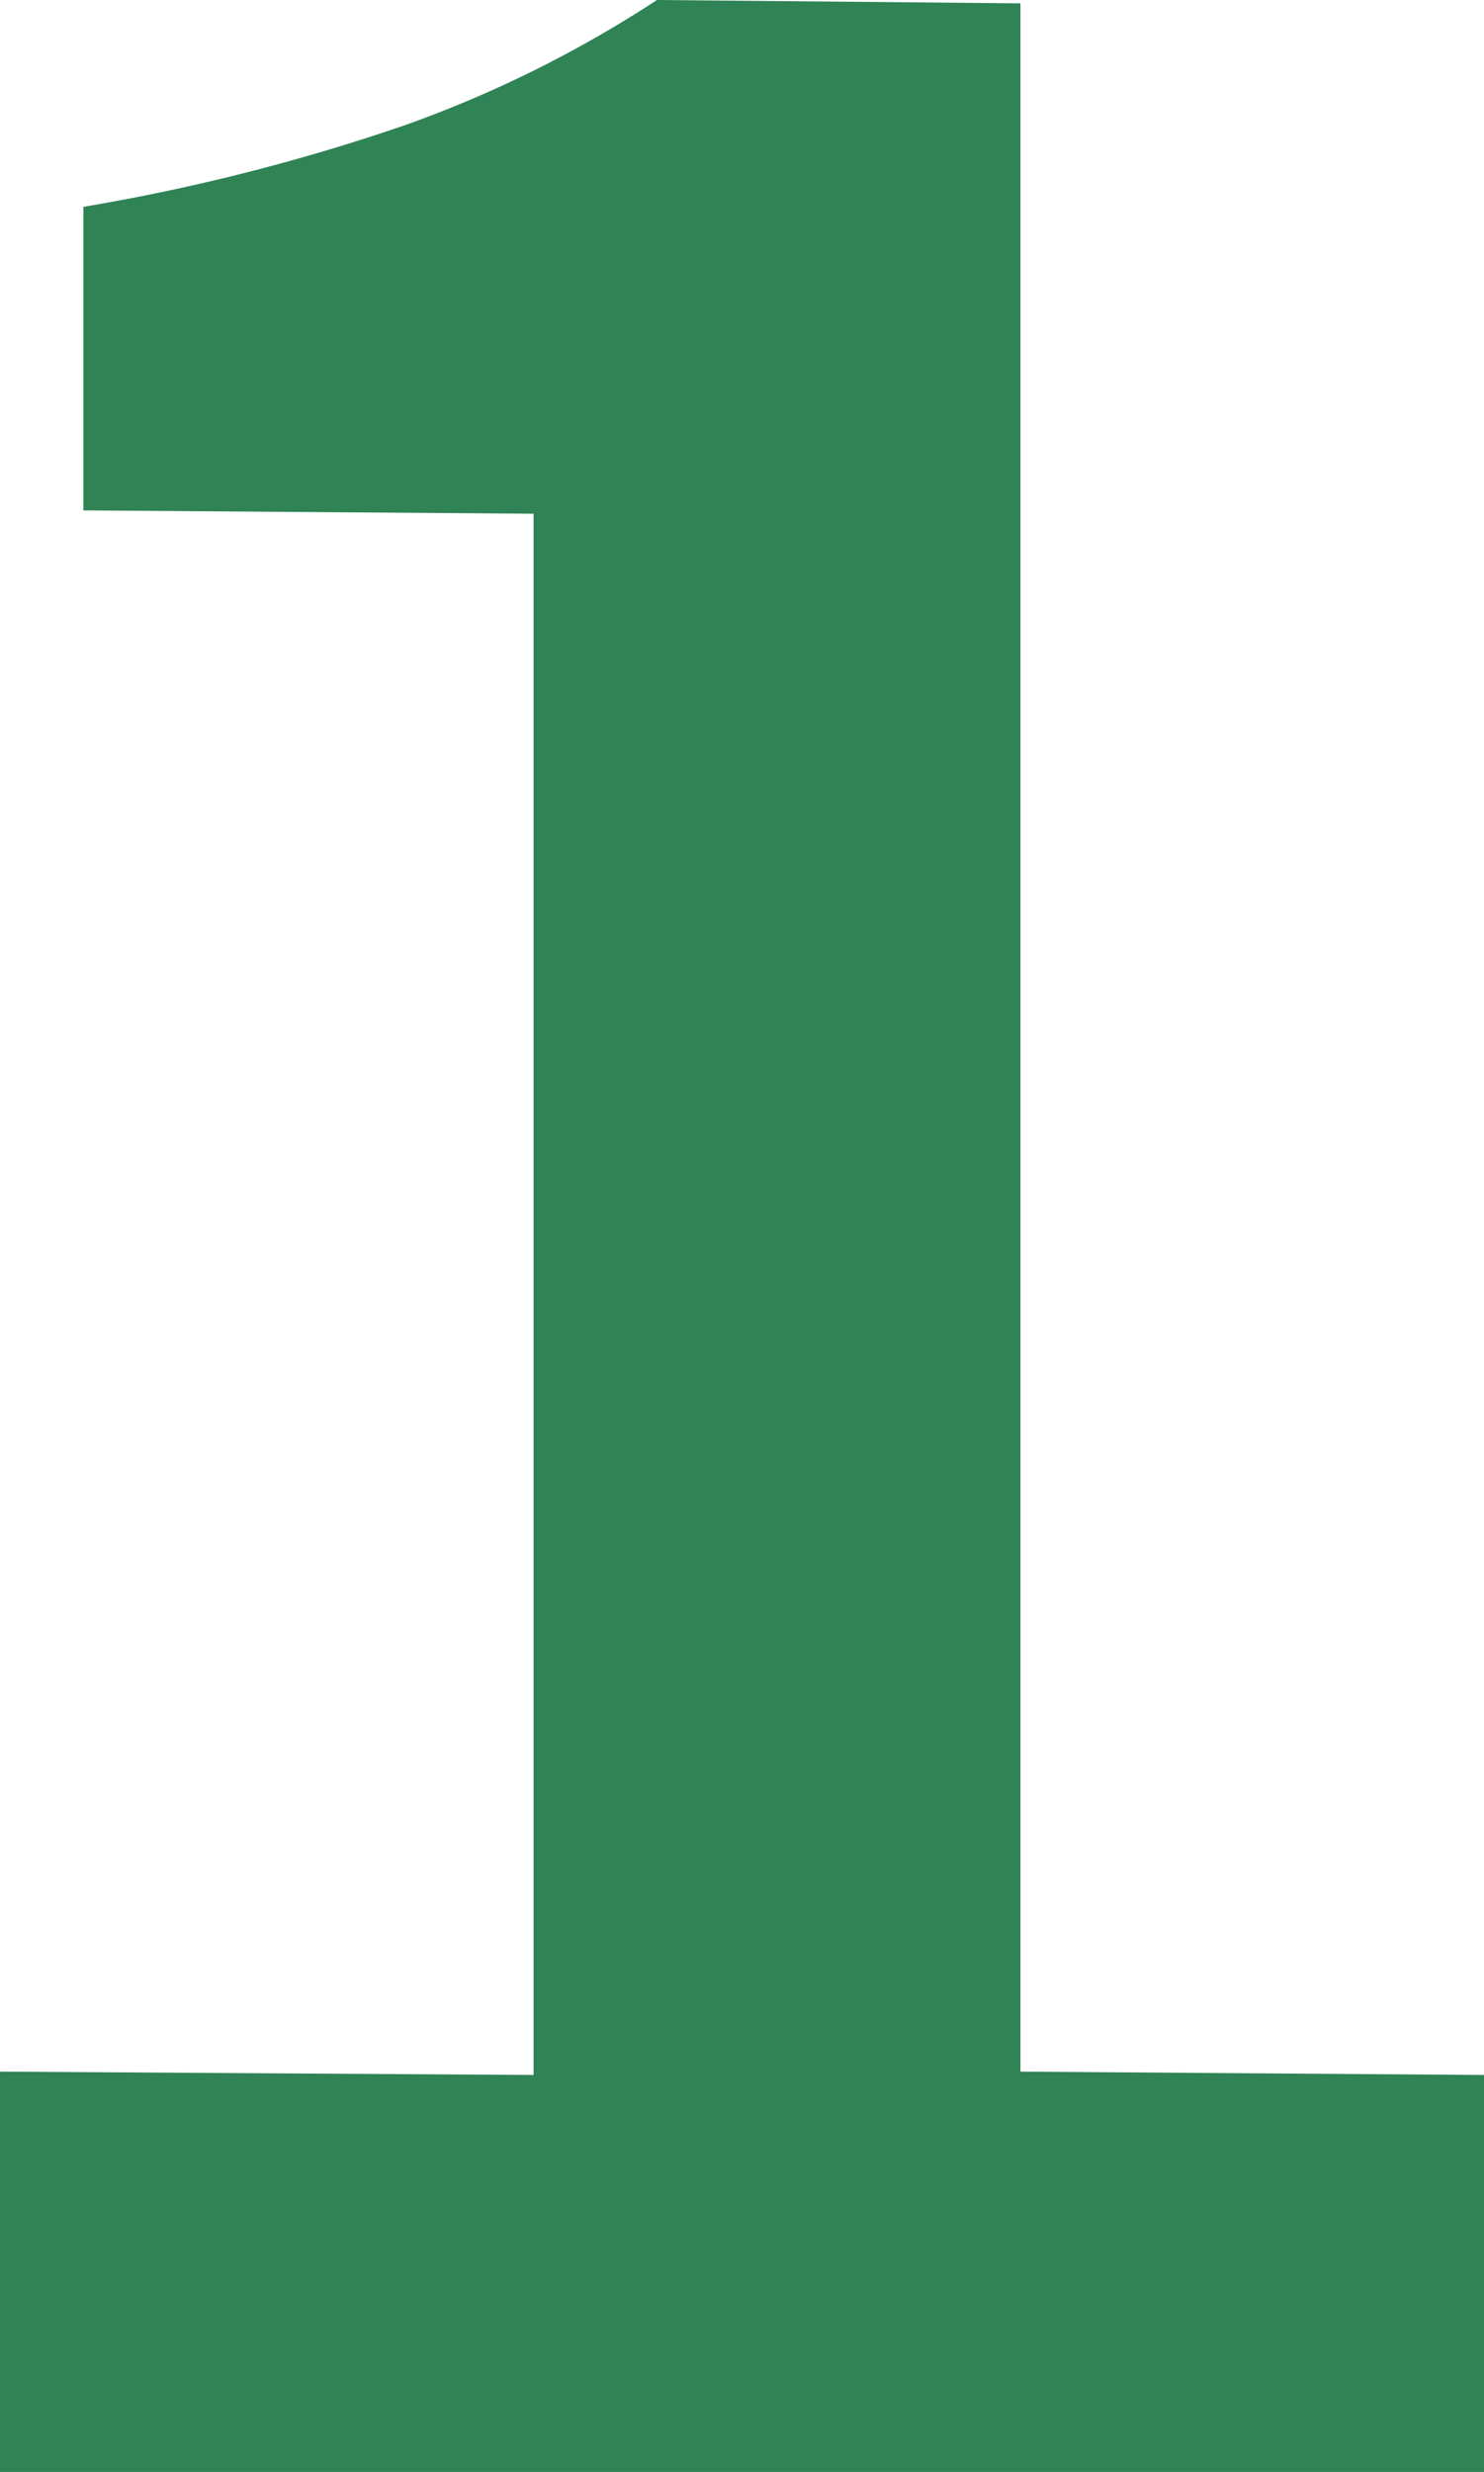 <svg xmlns="http://www.w3.org/2000/svg" width="26.7" height="44.46" viewBox="0 0 26.7 44.46">
  <path id="パス_49400" data-name="パス 49400" d="M4.92,0V-7.2l9.6.06V-35.22l-8.1-.06v-5.46a36.256,36.256,0,0,0,5.79-1.47,21.268,21.268,0,0,0,4.53-2.25l6.54.06V-7.2l8.34.06V0Z" transform="translate(-4.92 44.46)" fill="#2f8355"/>
</svg>
